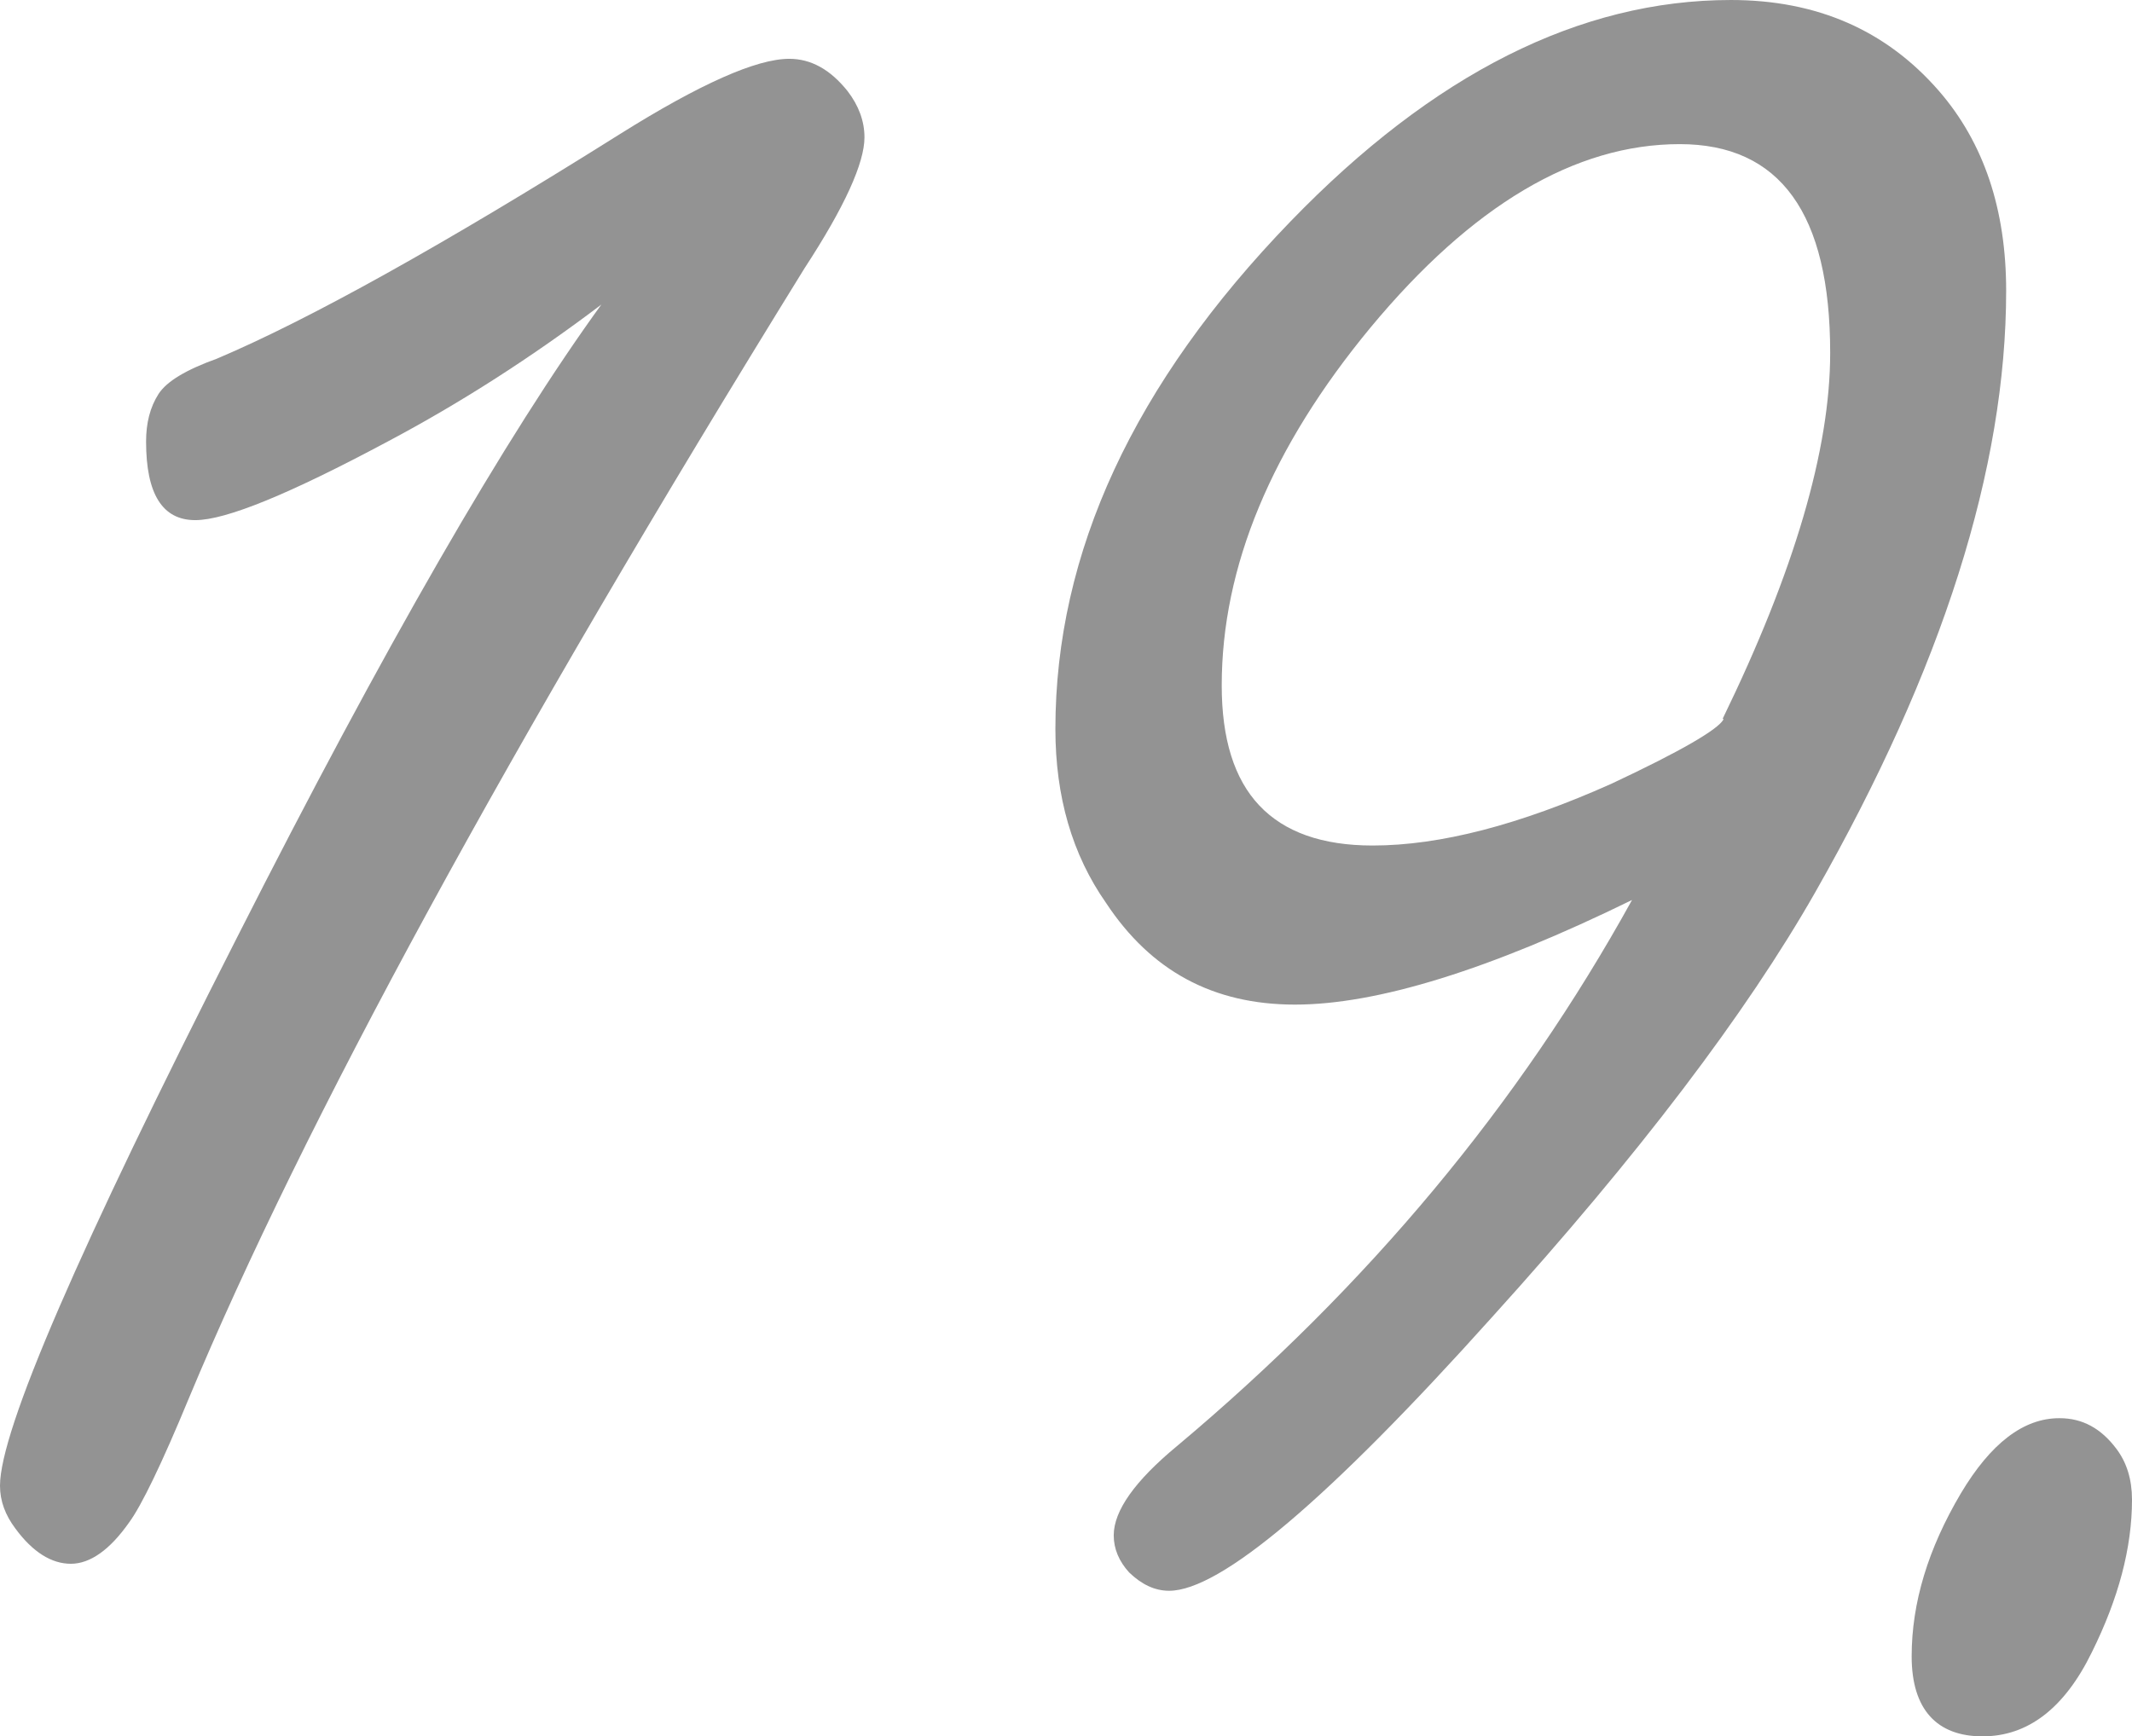 <?xml version="1.0" encoding="UTF-8"?><svg id="_レイヤー_2" xmlns="http://www.w3.org/2000/svg" viewBox="0 0 44.22 36.02"><defs><style>.cls-1{fill:#333;}.cls-2{opacity:.53;}</style></defs><g id="_文言"><g class="cls-2"><g><path class="cls-1" d="M12.51,6.29c-1.49,1.13-2.98,2.08-4.47,2.87-2.02,1.08-3.35,1.63-3.99,1.63-.68,0-1.02-.54-1.02-1.63,0-.38,.08-.71,.26-.99,.17-.26,.57-.5,1.21-.73,1.91-.81,4.7-2.36,8.36-4.66,1.66-1.04,2.83-1.56,3.51-1.56,.45,0,.85,.22,1.21,.67,.23,.3,.35,.62,.35,.96,0,.53-.41,1.44-1.24,2.71C10.54,15.51,6.29,23.32,3.92,29c-.57,1.38-.99,2.24-1.24,2.58-.4,.57-.81,.86-1.21,.86s-.79-.24-1.15-.73c-.21-.28-.32-.57-.32-.89,0-1.15,1.64-4.93,4.91-11.36,3.06-6.04,5.59-10.43,7.59-13.18Z"/><path class="cls-1" d="M33.85,18.67c-2.96,1.45-5.29,2.17-6.99,2.17s-2.99-.7-3.92-2.11c-.7-1-1.05-2.2-1.05-3.61,0-3.66,1.63-7.17,4.88-10.53,2.96-3.06,6-4.59,9.13-4.59,1.79,0,3.22,.63,4.31,1.88,.94,1.08,1.4,2.47,1.4,4.15,0,3.68-1.32,7.84-3.96,12.48-1.43,2.51-3.66,5.45-6.7,8.81-3.4,3.79-5.64,5.68-6.7,5.68-.3,0-.57-.13-.83-.38-.21-.23-.32-.49-.32-.77,0-.51,.44-1.13,1.31-1.85,3.96-3.32,7.1-7.09,9.44-11.33Zm1.88-3.76c1.49-3.06,2.23-5.59,2.23-7.59,0-1.45-.26-2.53-.78-3.25-.52-.72-1.3-1.08-2.34-1.08-2.17,0-4.31,1.27-6.41,3.8-2.06,2.49-3.09,4.97-3.09,7.43,0,1.11,.26,1.94,.78,2.49,.52,.55,1.3,.83,2.35,.83,1.4,0,3.05-.43,4.95-1.28,1.45-.68,2.22-1.13,2.33-1.34Z"/><path class="cls-1" d="M42.72,29.42c.47,0,.86,.21,1.18,.64,.21,.28,.32,.63,.32,1.05,0,1-.28,2.05-.83,3.16-.57,1.17-1.33,1.75-2.27,1.75s-1.47-.55-1.47-1.66,.34-2.23,1.02-3.38c.62-1.04,1.3-1.56,2.04-1.56Z"/></g></g></g></svg>